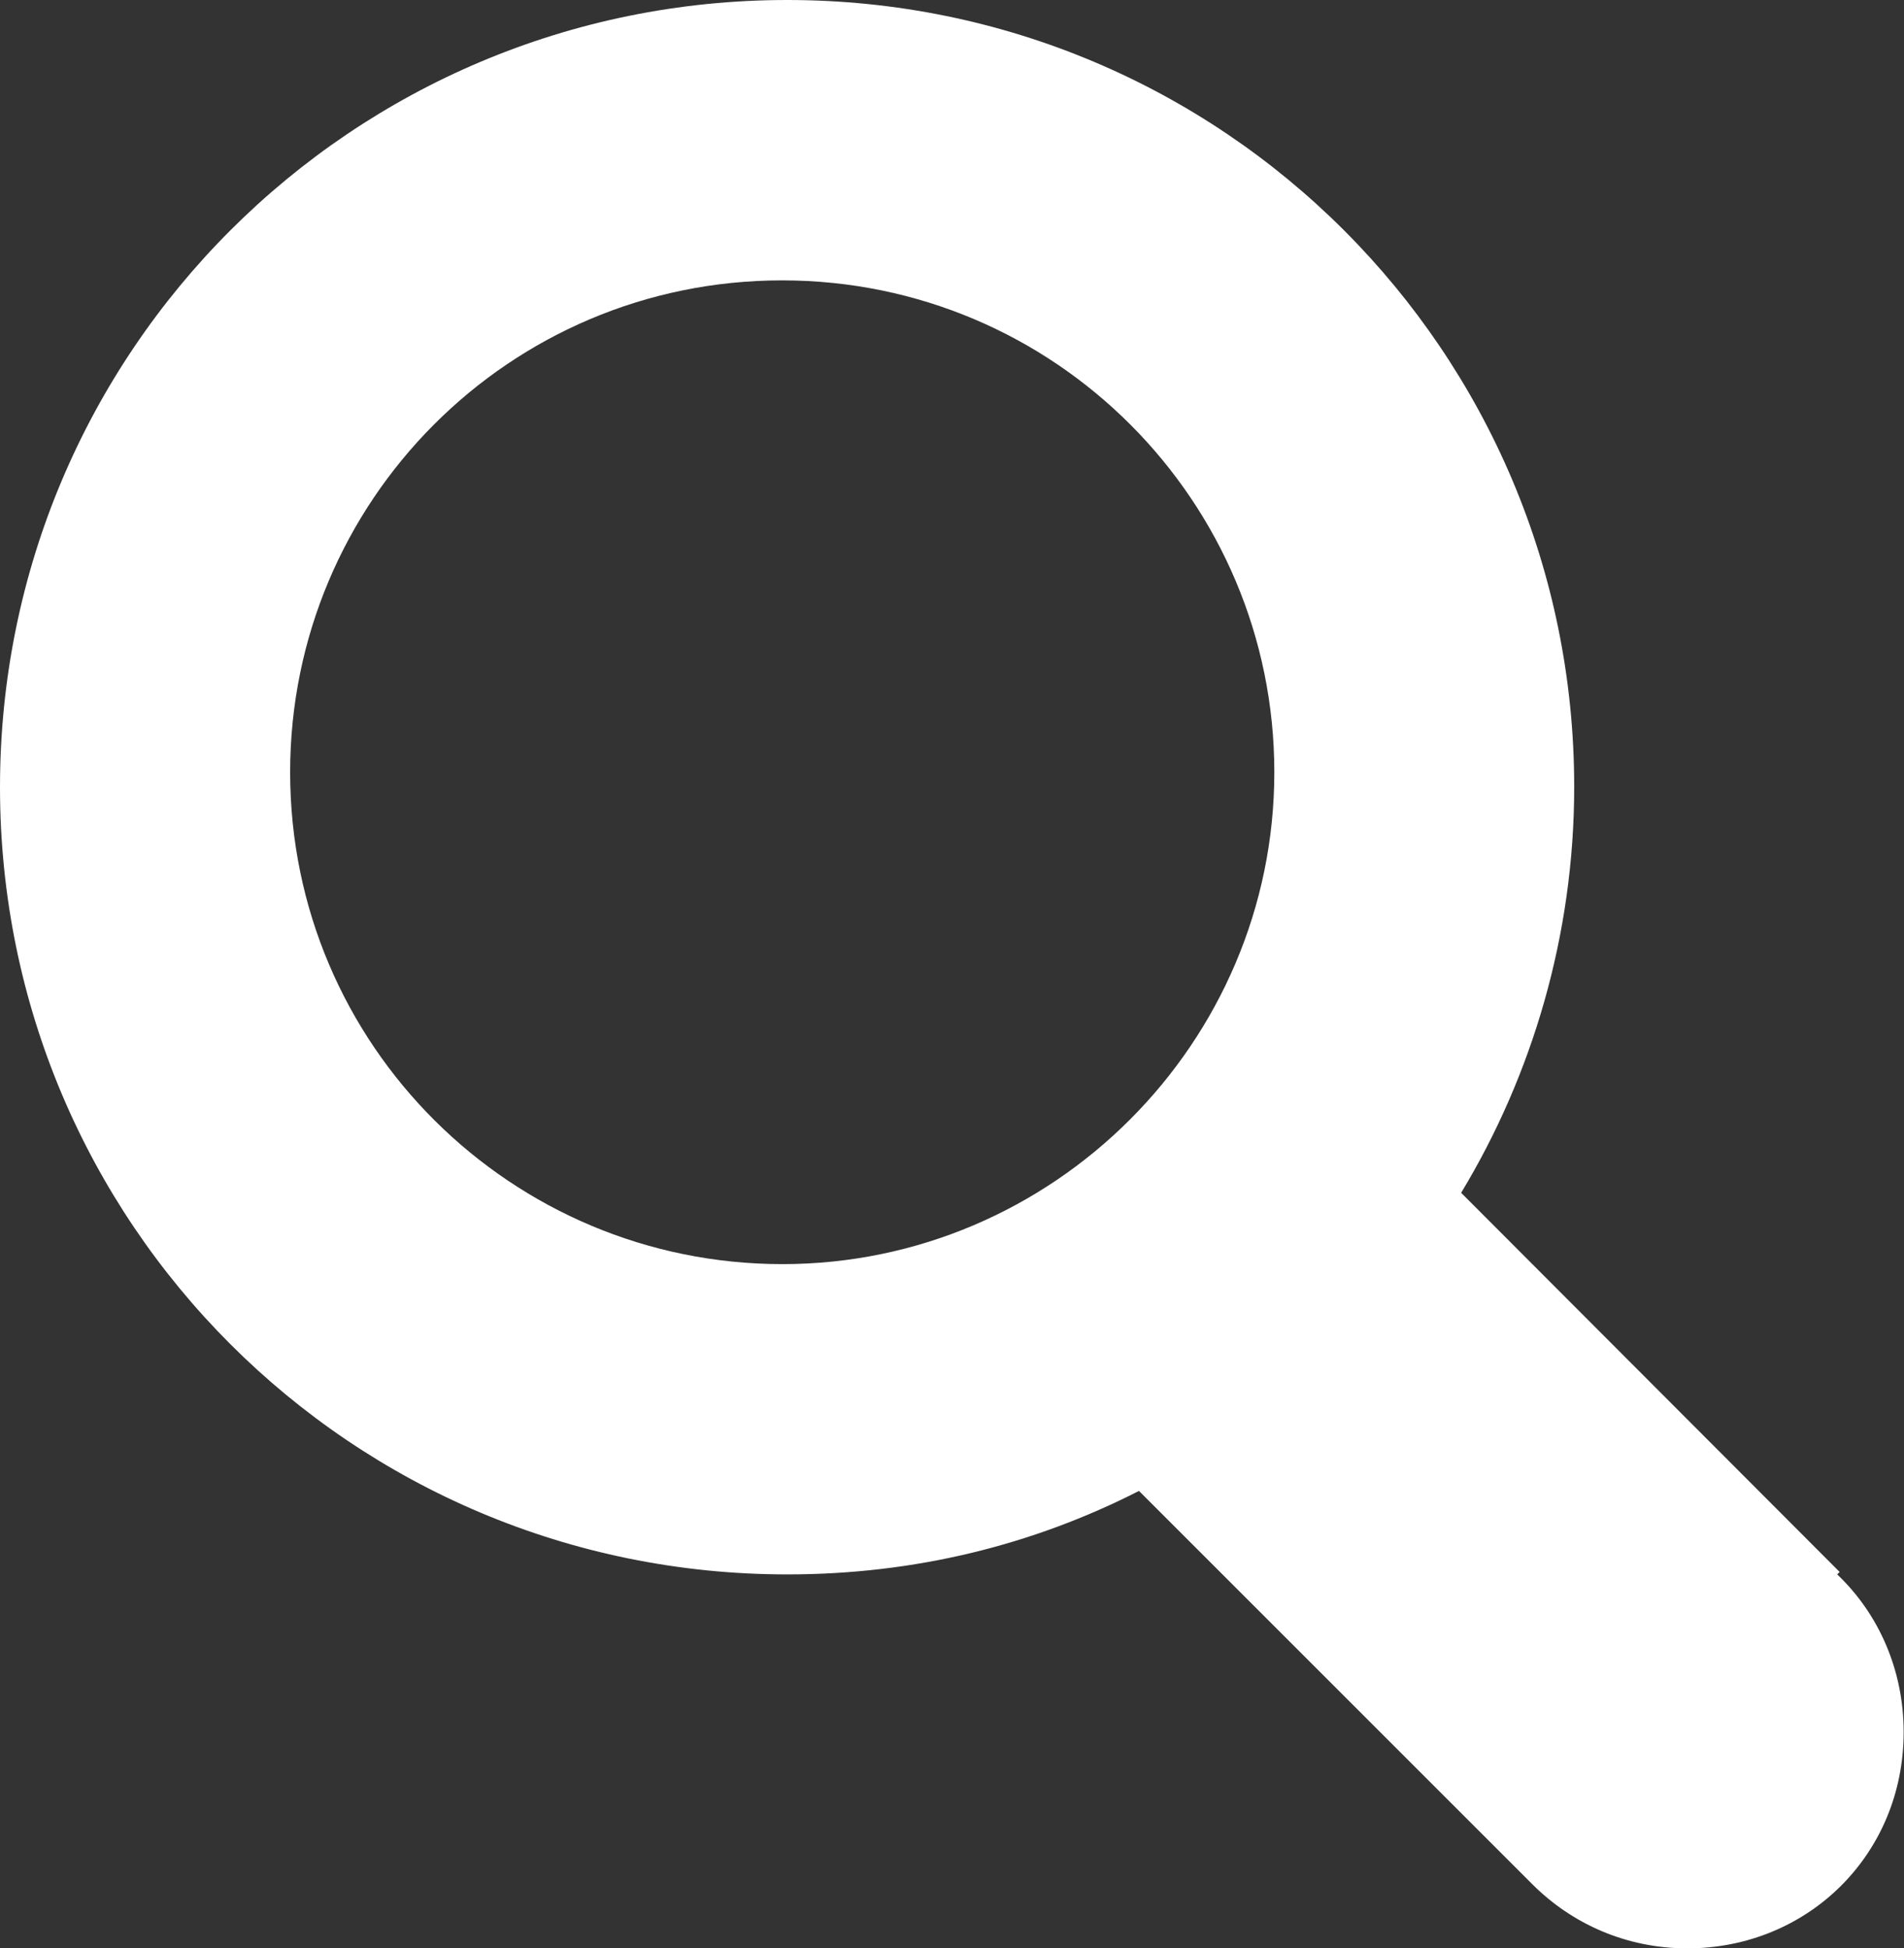 <?xml version="1.0" encoding="utf-8"?>
<!-- Generator: Adobe Illustrator 18.0.0, SVG Export Plug-In . SVG Version: 6.00 Build 0)  -->
<!DOCTYPE svg PUBLIC "-//W3C//DTD SVG 1.1//EN" "http://www.w3.org/Graphics/SVG/1.1/DTD/svg11.dtd">
<svg version="1.1" id="Layer_1" xmlns="http://www.w3.org/2000/svg" xmlns:xlink="http://www.w3.org/1999/xlink" x="0px" y="0px"
	 viewBox="206 0 547.3 560" enable-background="new 206 0 547.3 560" xml:space="preserve">
<rect x="206" y="0" width="547.3" height="560" fill="#333333" stroke="none"/>
<path fill="#FFFFFF" d="M206,226.3c0,125.2,101.1,226.3,226.3,226.3c36.8,0,70.7-8.5,101.1-24l113.1,113.1
	c11.3,11.3,26.9,18.4,44.5,18.4c34.6,0,62.2-26.9,62.2-62.2c0-17.7-7.1-33.9-19.1-45.3l0.7-0.7L626,342.9
	c20.5-33.9,32.5-74.2,32.5-116.7C658.5,101.1,557.4,0,432.3,0S206,101.1,206,226.3L206,226.3z M289.4,222
	c0-77.8,62.9-141.4,141.4-141.4S572.3,144.2,572.3,222s-63.6,141.4-141.4,141.4S289.4,300.5,289.4,222L289.4,222z"/>
</svg>

